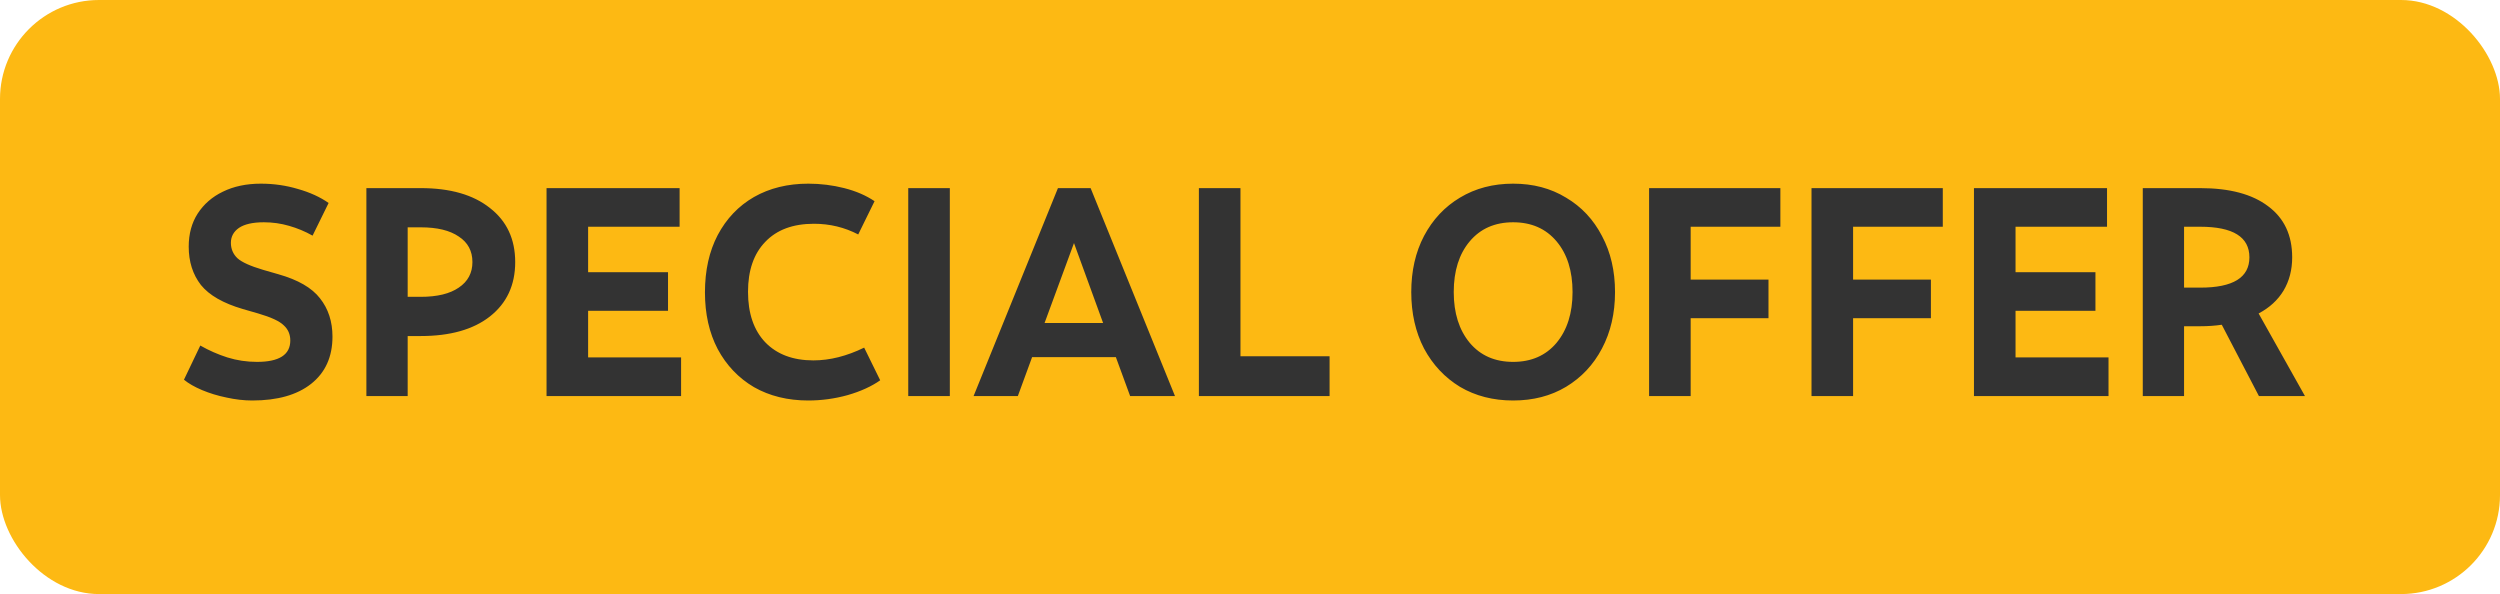 <svg width="101" height="24" viewBox="0 0 101 24" fill="none" xmlns="http://www.w3.org/2000/svg">
<rect width="101" height="24" rx="4" fill="#FDB913"/>
<path d="M10.192 16.18C9.856 16.18 9.508 16.14 9.148 16.06C8.796 15.988 8.468 15.888 8.164 15.76C7.86 15.632 7.616 15.492 7.432 15.34L8.092 13.96C8.444 14.16 8.808 14.32 9.184 14.44C9.568 14.56 9.968 14.62 10.384 14.62C11.28 14.62 11.728 14.332 11.728 13.756C11.728 13.508 11.64 13.304 11.464 13.144C11.296 12.976 10.952 12.816 10.432 12.664L9.808 12.484C9.016 12.252 8.452 11.928 8.116 11.512C7.788 11.088 7.624 10.572 7.624 9.964C7.624 9.452 7.744 9.008 7.984 8.632C8.232 8.248 8.572 7.952 9.004 7.744C9.444 7.528 9.956 7.42 10.54 7.42C11.06 7.42 11.56 7.492 12.04 7.636C12.52 7.772 12.932 7.96 13.276 8.2L12.628 9.52C12.332 9.352 12.016 9.22 11.68 9.124C11.352 9.028 11.012 8.98 10.66 8.98C10.212 8.98 9.876 9.056 9.652 9.208C9.436 9.36 9.328 9.56 9.328 9.808C9.328 10.056 9.416 10.264 9.592 10.432C9.768 10.592 10.112 10.748 10.624 10.9L11.248 11.08C12.04 11.304 12.6 11.628 12.928 12.052C13.264 12.476 13.432 12.992 13.432 13.6C13.432 14.416 13.144 15.052 12.568 15.508C12 15.956 11.208 16.18 10.192 16.18ZM14.802 16V7.6H16.998C18.19 7.6 19.122 7.868 19.794 8.404C20.474 8.932 20.814 9.66 20.814 10.588C20.814 11.516 20.474 12.248 19.794 12.784C19.122 13.312 18.19 13.576 16.998 13.576H16.47V16H14.802ZM16.998 9.184H16.47V11.992H16.998C17.662 11.992 18.174 11.868 18.534 11.62C18.902 11.372 19.086 11.028 19.086 10.588C19.086 10.14 18.902 9.796 18.534 9.556C18.174 9.308 17.662 9.184 16.998 9.184ZM22.08 16V7.6H27.456V9.16H23.76V10.996H26.988V12.556H23.76V14.44H27.516V16H22.08ZM32.656 16.18C31.824 16.18 31.092 16 30.46 15.64C29.836 15.272 29.348 14.76 28.996 14.104C28.652 13.448 28.48 12.684 28.48 11.812C28.48 10.924 28.652 10.152 28.996 9.496C29.348 8.832 29.836 8.32 30.46 7.96C31.092 7.6 31.824 7.42 32.656 7.42C33.152 7.42 33.636 7.48 34.108 7.6C34.58 7.72 34.988 7.896 35.332 8.128L34.672 9.472C34.12 9.184 33.524 9.04 32.884 9.04C32.036 9.04 31.38 9.284 30.916 9.772C30.452 10.252 30.22 10.924 30.22 11.788C30.22 12.66 30.452 13.34 30.916 13.828C31.388 14.316 32.036 14.56 32.86 14.56C33.524 14.56 34.208 14.388 34.912 14.044L35.56 15.364C35.208 15.612 34.768 15.812 34.24 15.964C33.72 16.108 33.192 16.18 32.656 16.18ZM36.693 16V7.6H38.373V16H36.693ZM39.333 16L42.741 7.6H44.061L47.469 16H45.657L45.081 14.428H41.697L41.121 16H39.333ZM42.201 13.048H44.565L43.389 9.82L42.201 13.048ZM48.435 16V7.6H50.115V14.392H53.715V16H48.435ZM61.131 16.18C60.323 16.18 59.607 15.996 58.983 15.628C58.367 15.252 57.883 14.736 57.531 14.08C57.187 13.416 57.015 12.656 57.015 11.8C57.015 10.944 57.187 10.188 57.531 9.532C57.883 8.868 58.367 8.352 58.983 7.984C59.607 7.608 60.323 7.42 61.131 7.42C61.939 7.42 62.651 7.608 63.267 7.984C63.891 8.352 64.375 8.868 64.719 9.532C65.071 10.188 65.247 10.944 65.247 11.8C65.247 12.656 65.071 13.416 64.719 14.08C64.375 14.736 63.891 15.252 63.267 15.628C62.651 15.996 61.939 16.18 61.131 16.18ZM61.131 14.62C61.867 14.62 62.451 14.364 62.883 13.852C63.315 13.332 63.531 12.648 63.531 11.8C63.531 10.944 63.315 10.26 62.883 9.748C62.451 9.236 61.867 8.98 61.131 8.98C60.395 8.98 59.811 9.236 59.379 9.748C58.947 10.26 58.731 10.944 58.731 11.8C58.731 12.648 58.947 13.332 59.379 13.852C59.811 14.364 60.395 14.62 61.131 14.62ZM66.623 16V7.6H71.927V9.16H68.303V11.296H71.447V12.856H68.303V16H66.623ZM73.185 16V7.6H78.489V9.16H74.865V11.296H78.009V12.856H74.865V16H73.185ZM79.748 16V7.6H85.124V9.16H81.428V10.996H84.656V12.556H81.428V14.44H85.184V16H79.748ZM86.568 16V7.6H88.884C90.076 7.6 90.992 7.844 91.632 8.332C92.28 8.812 92.604 9.5 92.604 10.396C92.604 10.9 92.488 11.348 92.256 11.74C92.024 12.124 91.688 12.432 91.248 12.664L93.12 16H91.26L89.76 13.12C89.488 13.16 89.2 13.18 88.896 13.18H88.236V16H86.568ZM88.884 9.16H88.236V11.62H88.896C90.216 11.62 90.876 11.212 90.876 10.396C90.876 9.572 90.212 9.16 88.884 9.16Z" fill="#333333"/>
</svg>
